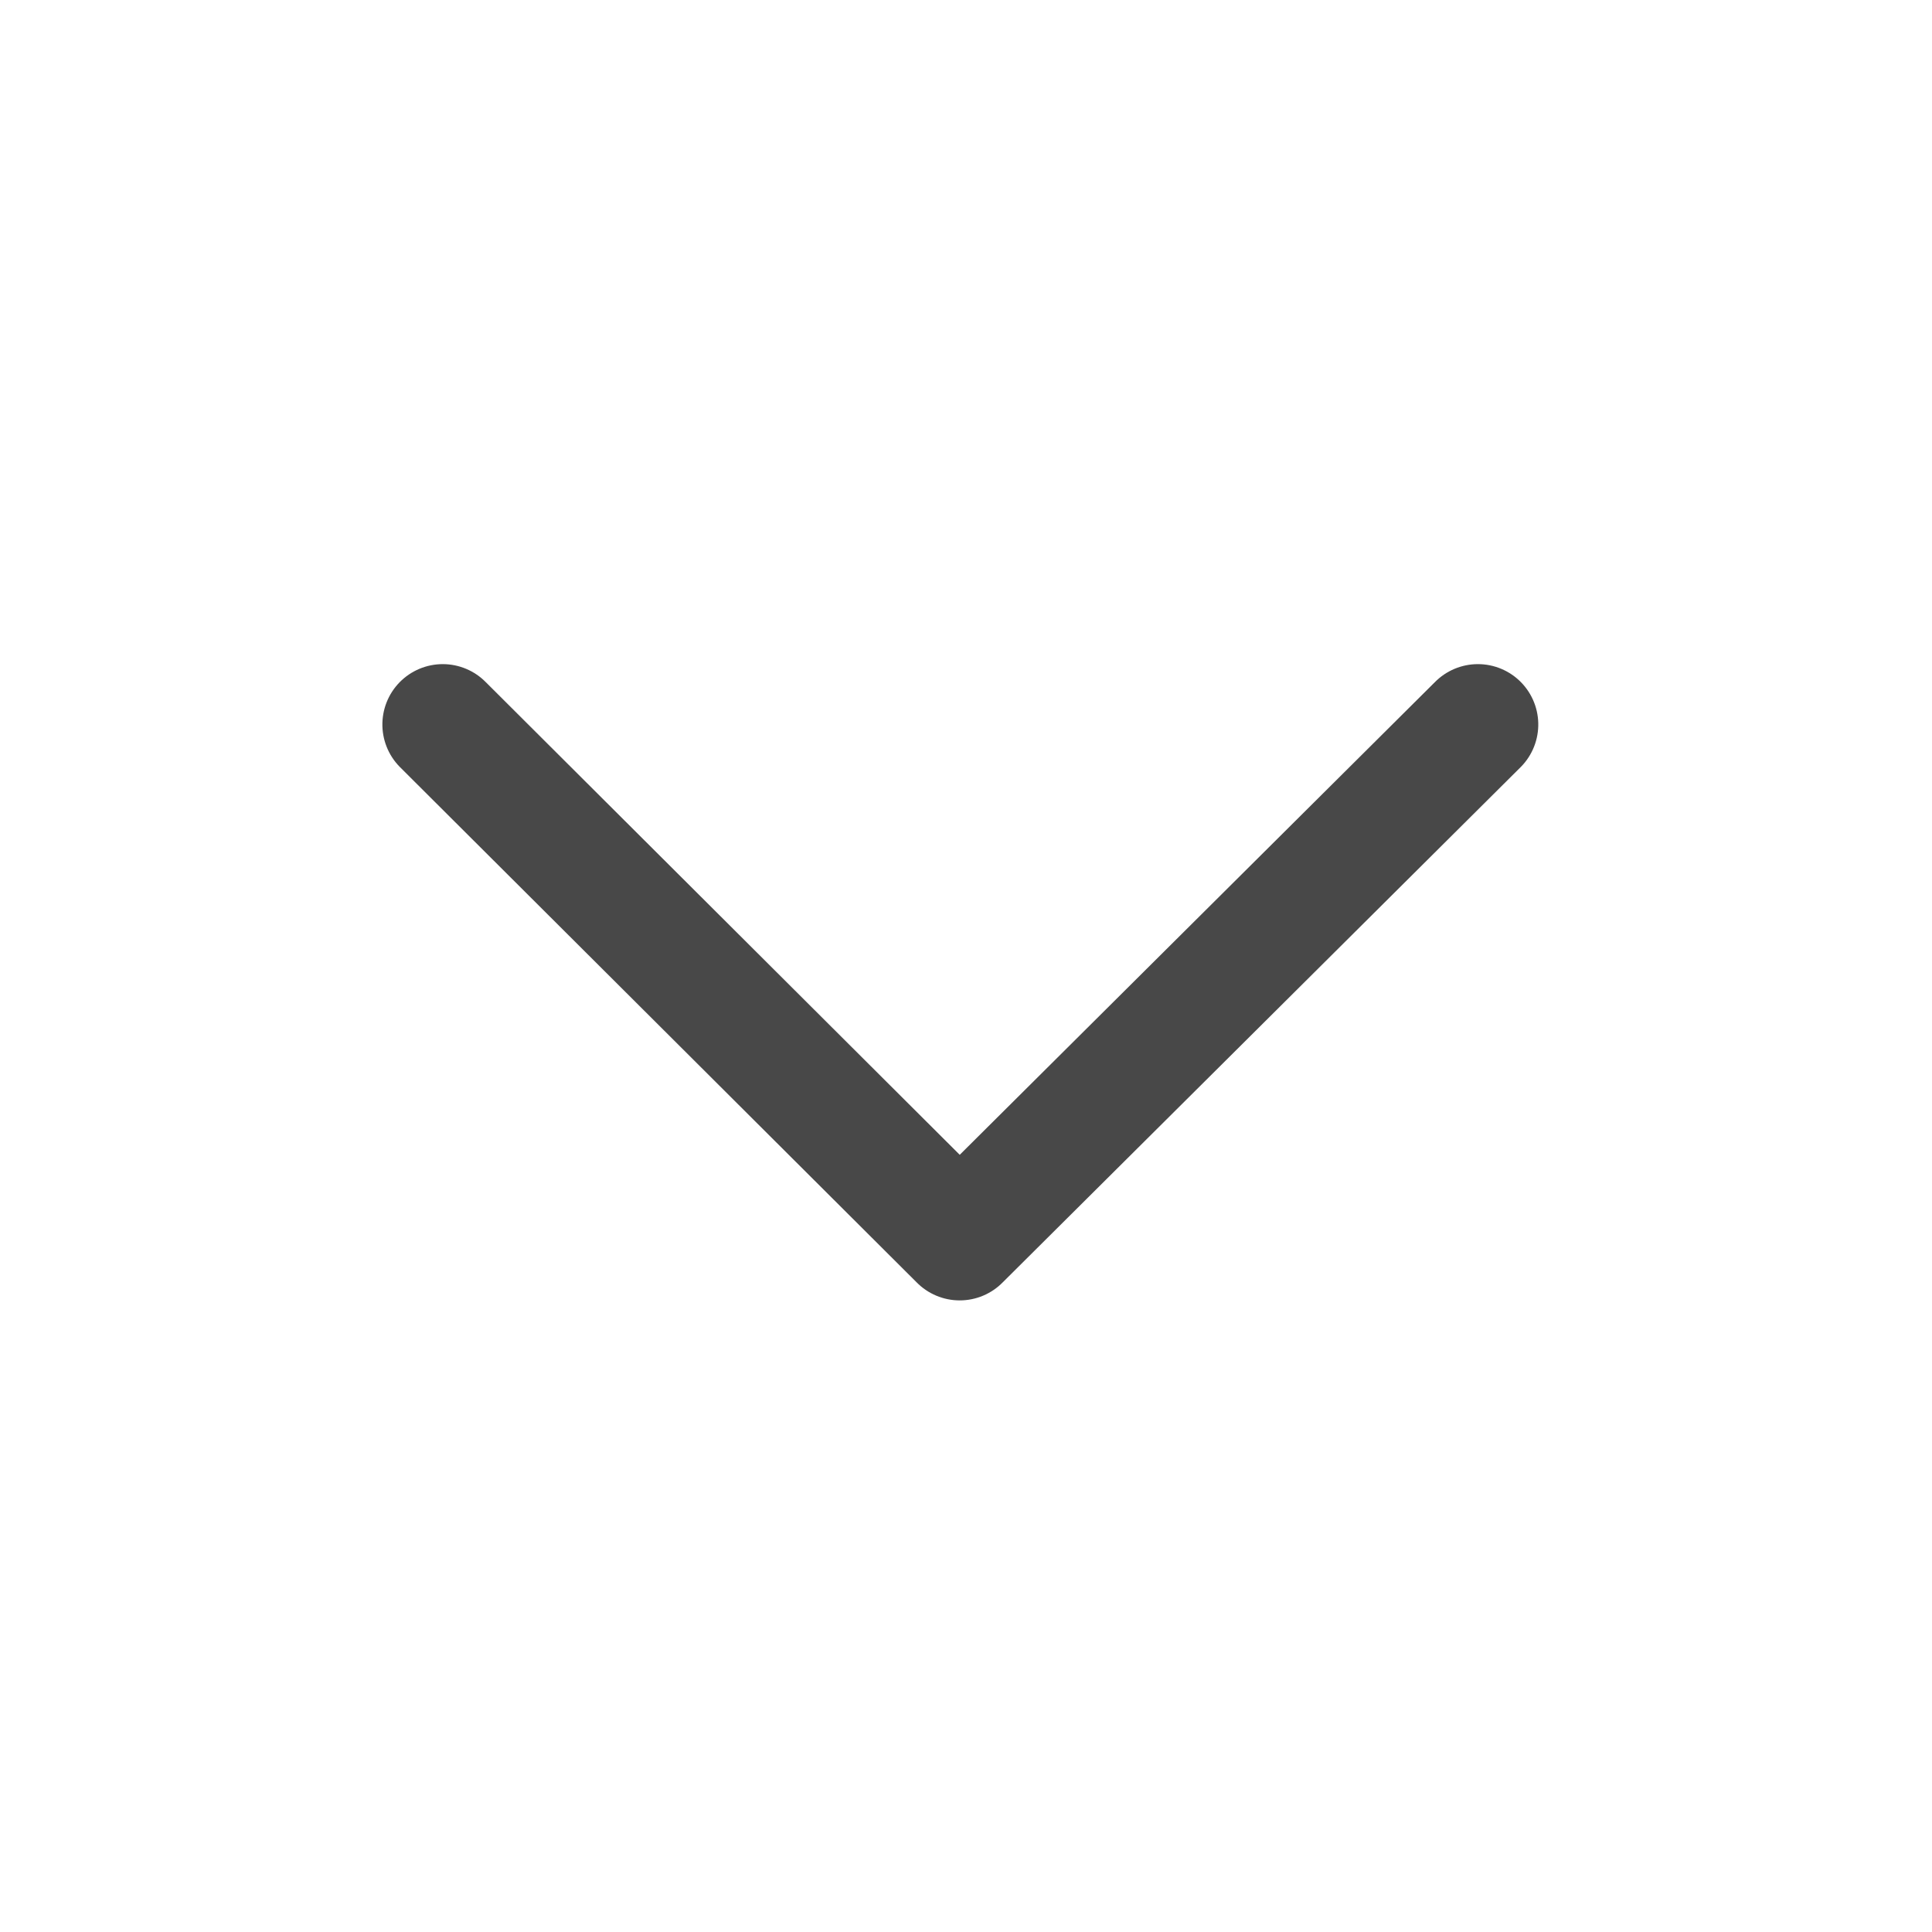 <?xml version="1.0" encoding="UTF-8"?>
<svg width="48px" height="48px" viewBox="0 0 48 48" version="1.1" xmlns="http://www.w3.org/2000/svg"
	xmlns:xlink="http://www.w3.org/1999/xlink">
	<g stroke="none" stroke-width="1" fill="none" fill-rule="evenodd" stroke-linecap="round" stroke-linejoin="round">
		<polyline id="Below" stroke="#484848" stroke-width="3"
			transform="translate(23.859, 24.404) scale(-1, 1) rotate(90) translate(-23.859, -24.404) "
			points="17.455 11.545 30.263 24.388 17.455 37.263"></polyline>
	</g>
</svg>